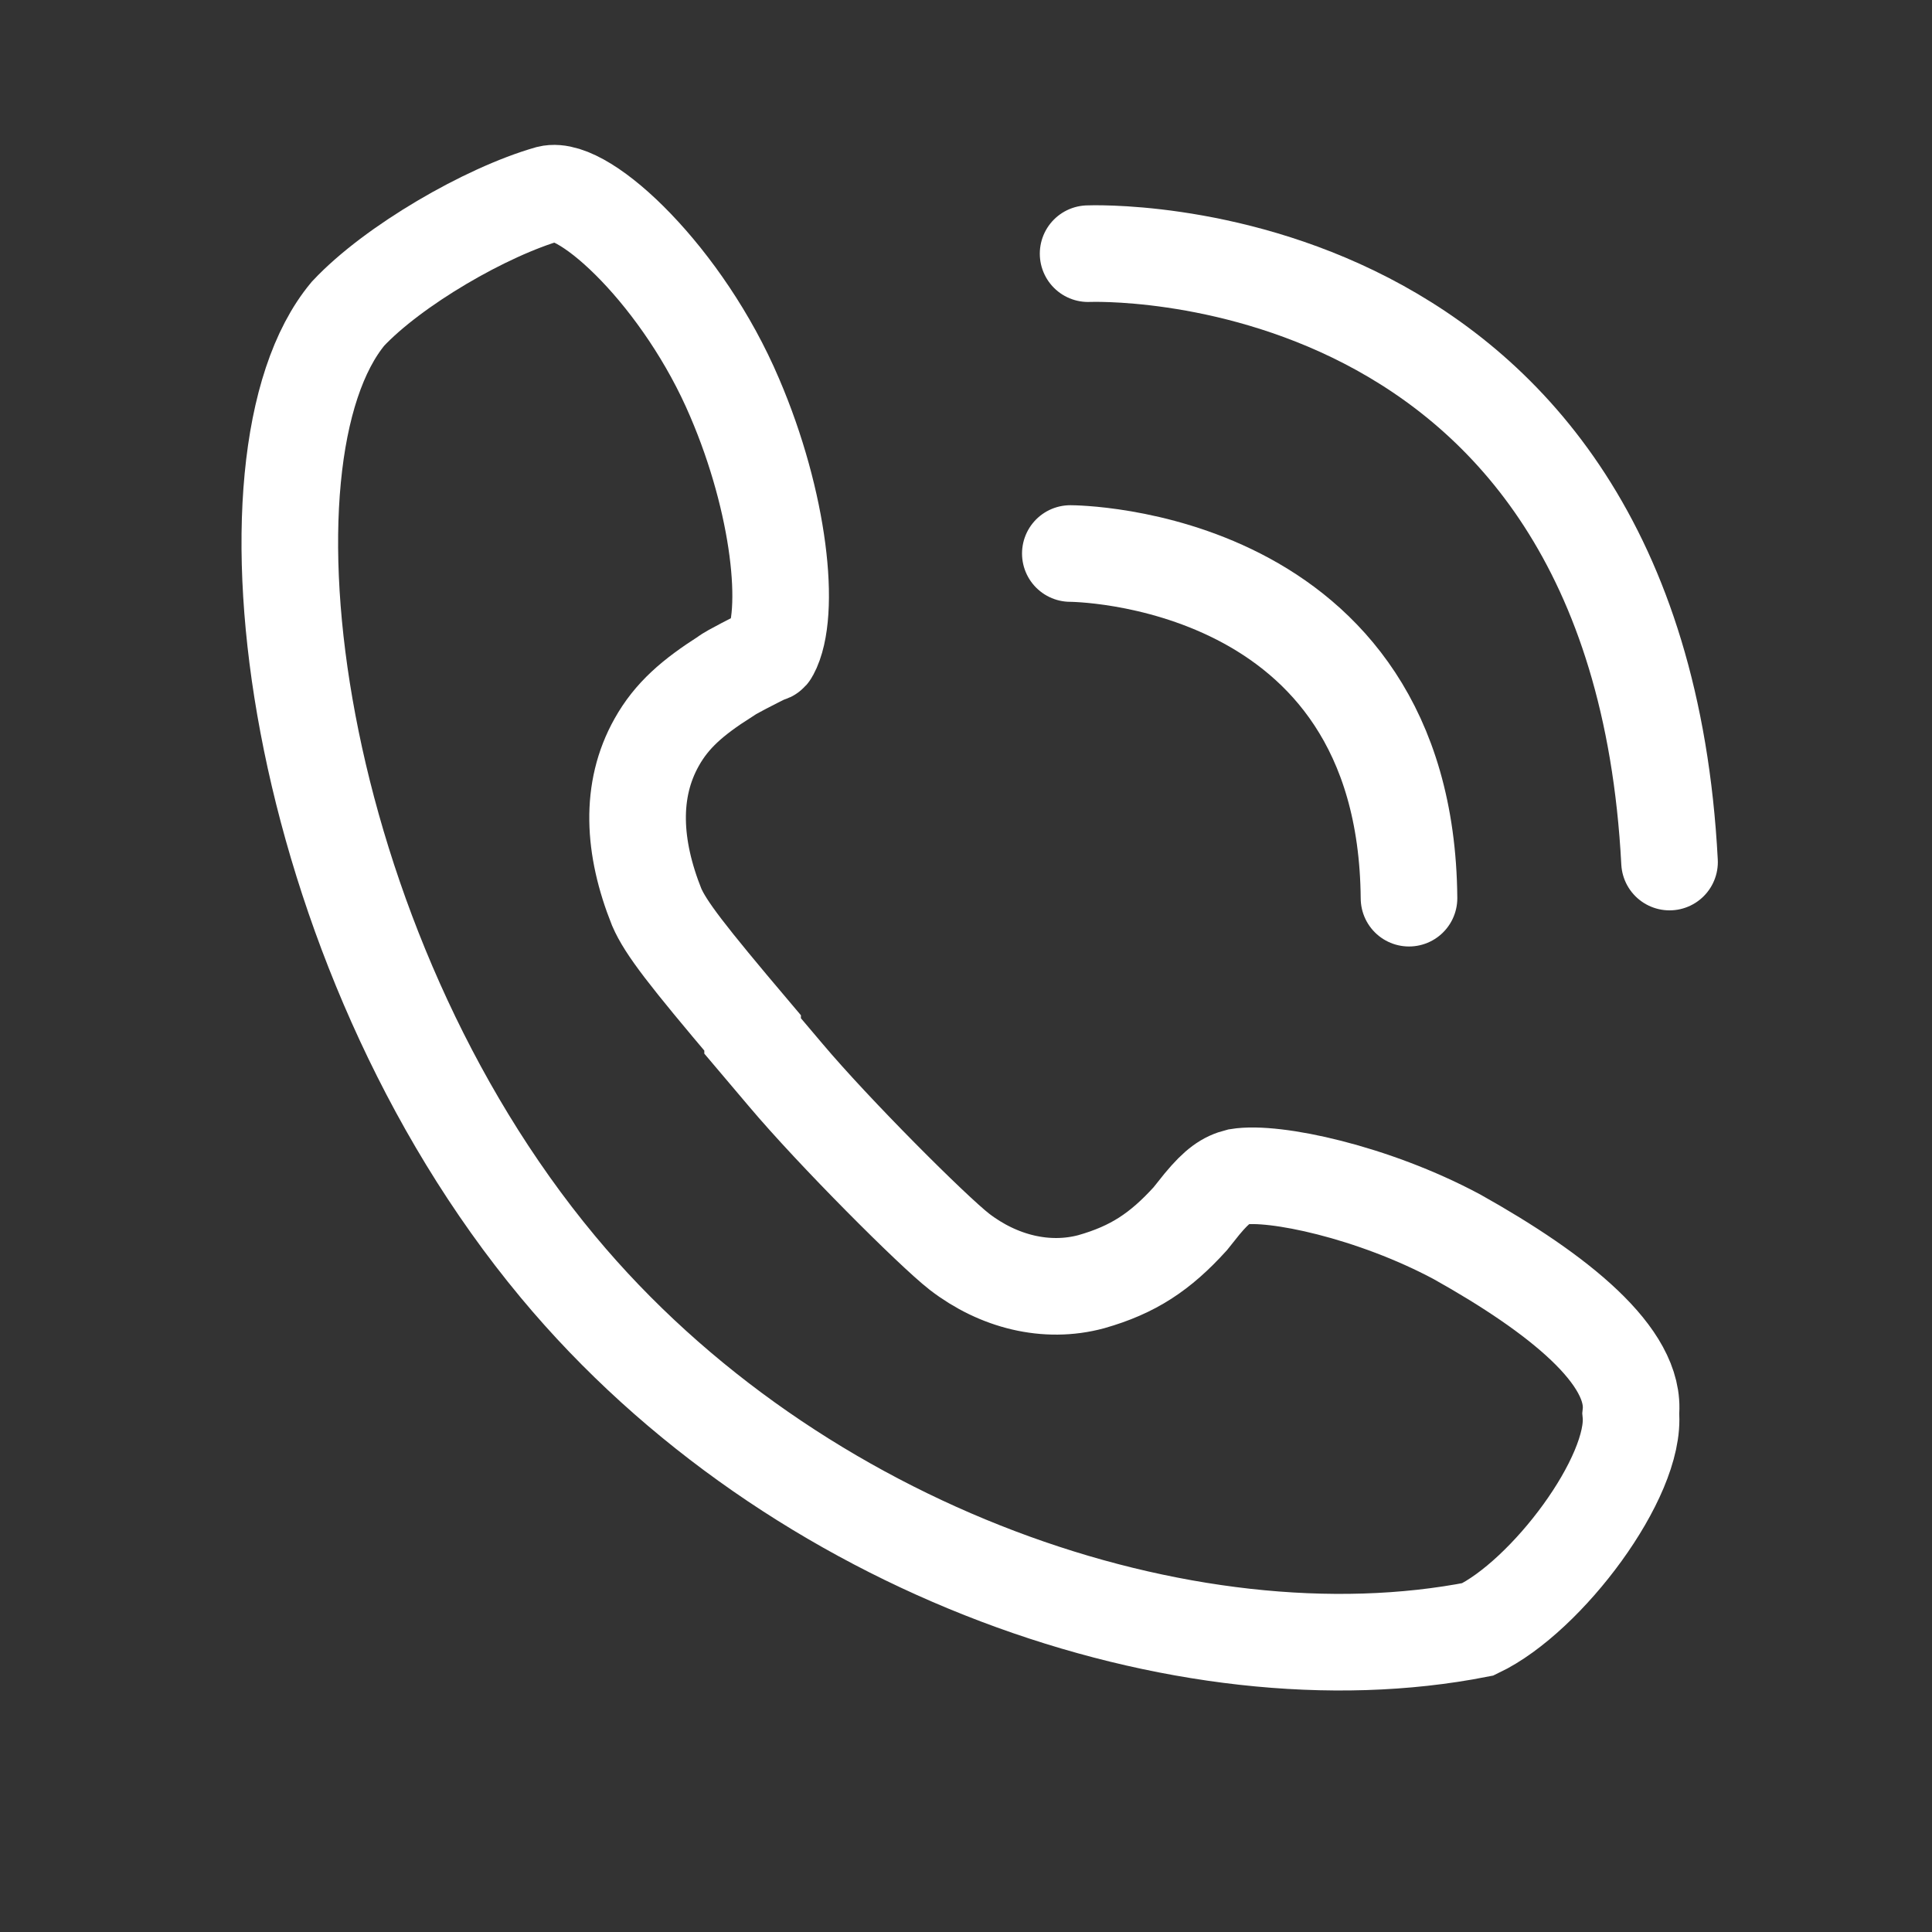 <svg width="20" height="20" viewBox="0 0 20 20" fill="none" xmlns="http://www.w3.org/2000/svg">
<rect x="0" y="0" width="20" height="20" fill="#333333" stroke="none"/>
<path d="M12.817 12.182C12.693 12.213 12.6 12.276 12.445 12.462L12.321 12.617C12.011 12.958 11.732 13.144 11.297 13.268C10.832 13.393 10.335 13.268 9.932 12.958C9.653 12.741 8.629 11.717 8.133 11.128L7.791 10.724V10.693C7.109 9.887 6.892 9.607 6.798 9.39C6.55 8.77 6.519 8.18 6.798 7.684C6.954 7.405 7.171 7.218 7.512 7.001C7.543 6.97 7.853 6.815 7.915 6.784C7.946 6.753 7.961 6.784 7.977 6.753C8.195 6.35 8.071 5.202 7.605 4.116C7.078 2.875 6.054 1.913 5.682 2.006C5.03 2.192 4.068 2.751 3.603 3.247C2.362 4.736 3.013 9.794 5.775 13.113C8.226 16.061 12.29 17.457 15.299 16.867C16.013 16.526 16.944 15.285 16.882 14.633C16.944 14.044 16.137 13.393 15.082 12.803C14.213 12.338 13.19 12.12 12.817 12.182Z" stroke="white" stroke-miterlimit="10"/>
<path d="M11.08 5.73C11.08 5.73 14.555 5.73 14.586 9.298" stroke="white" stroke-miterlimit="10" stroke-linecap="round"/>
<path d="M11.264 2.626C11.264 2.626 16.941 2.378 17.283 8.924" stroke="white" stroke-miterlimit="10" stroke-linecap="round"/>
</svg>
